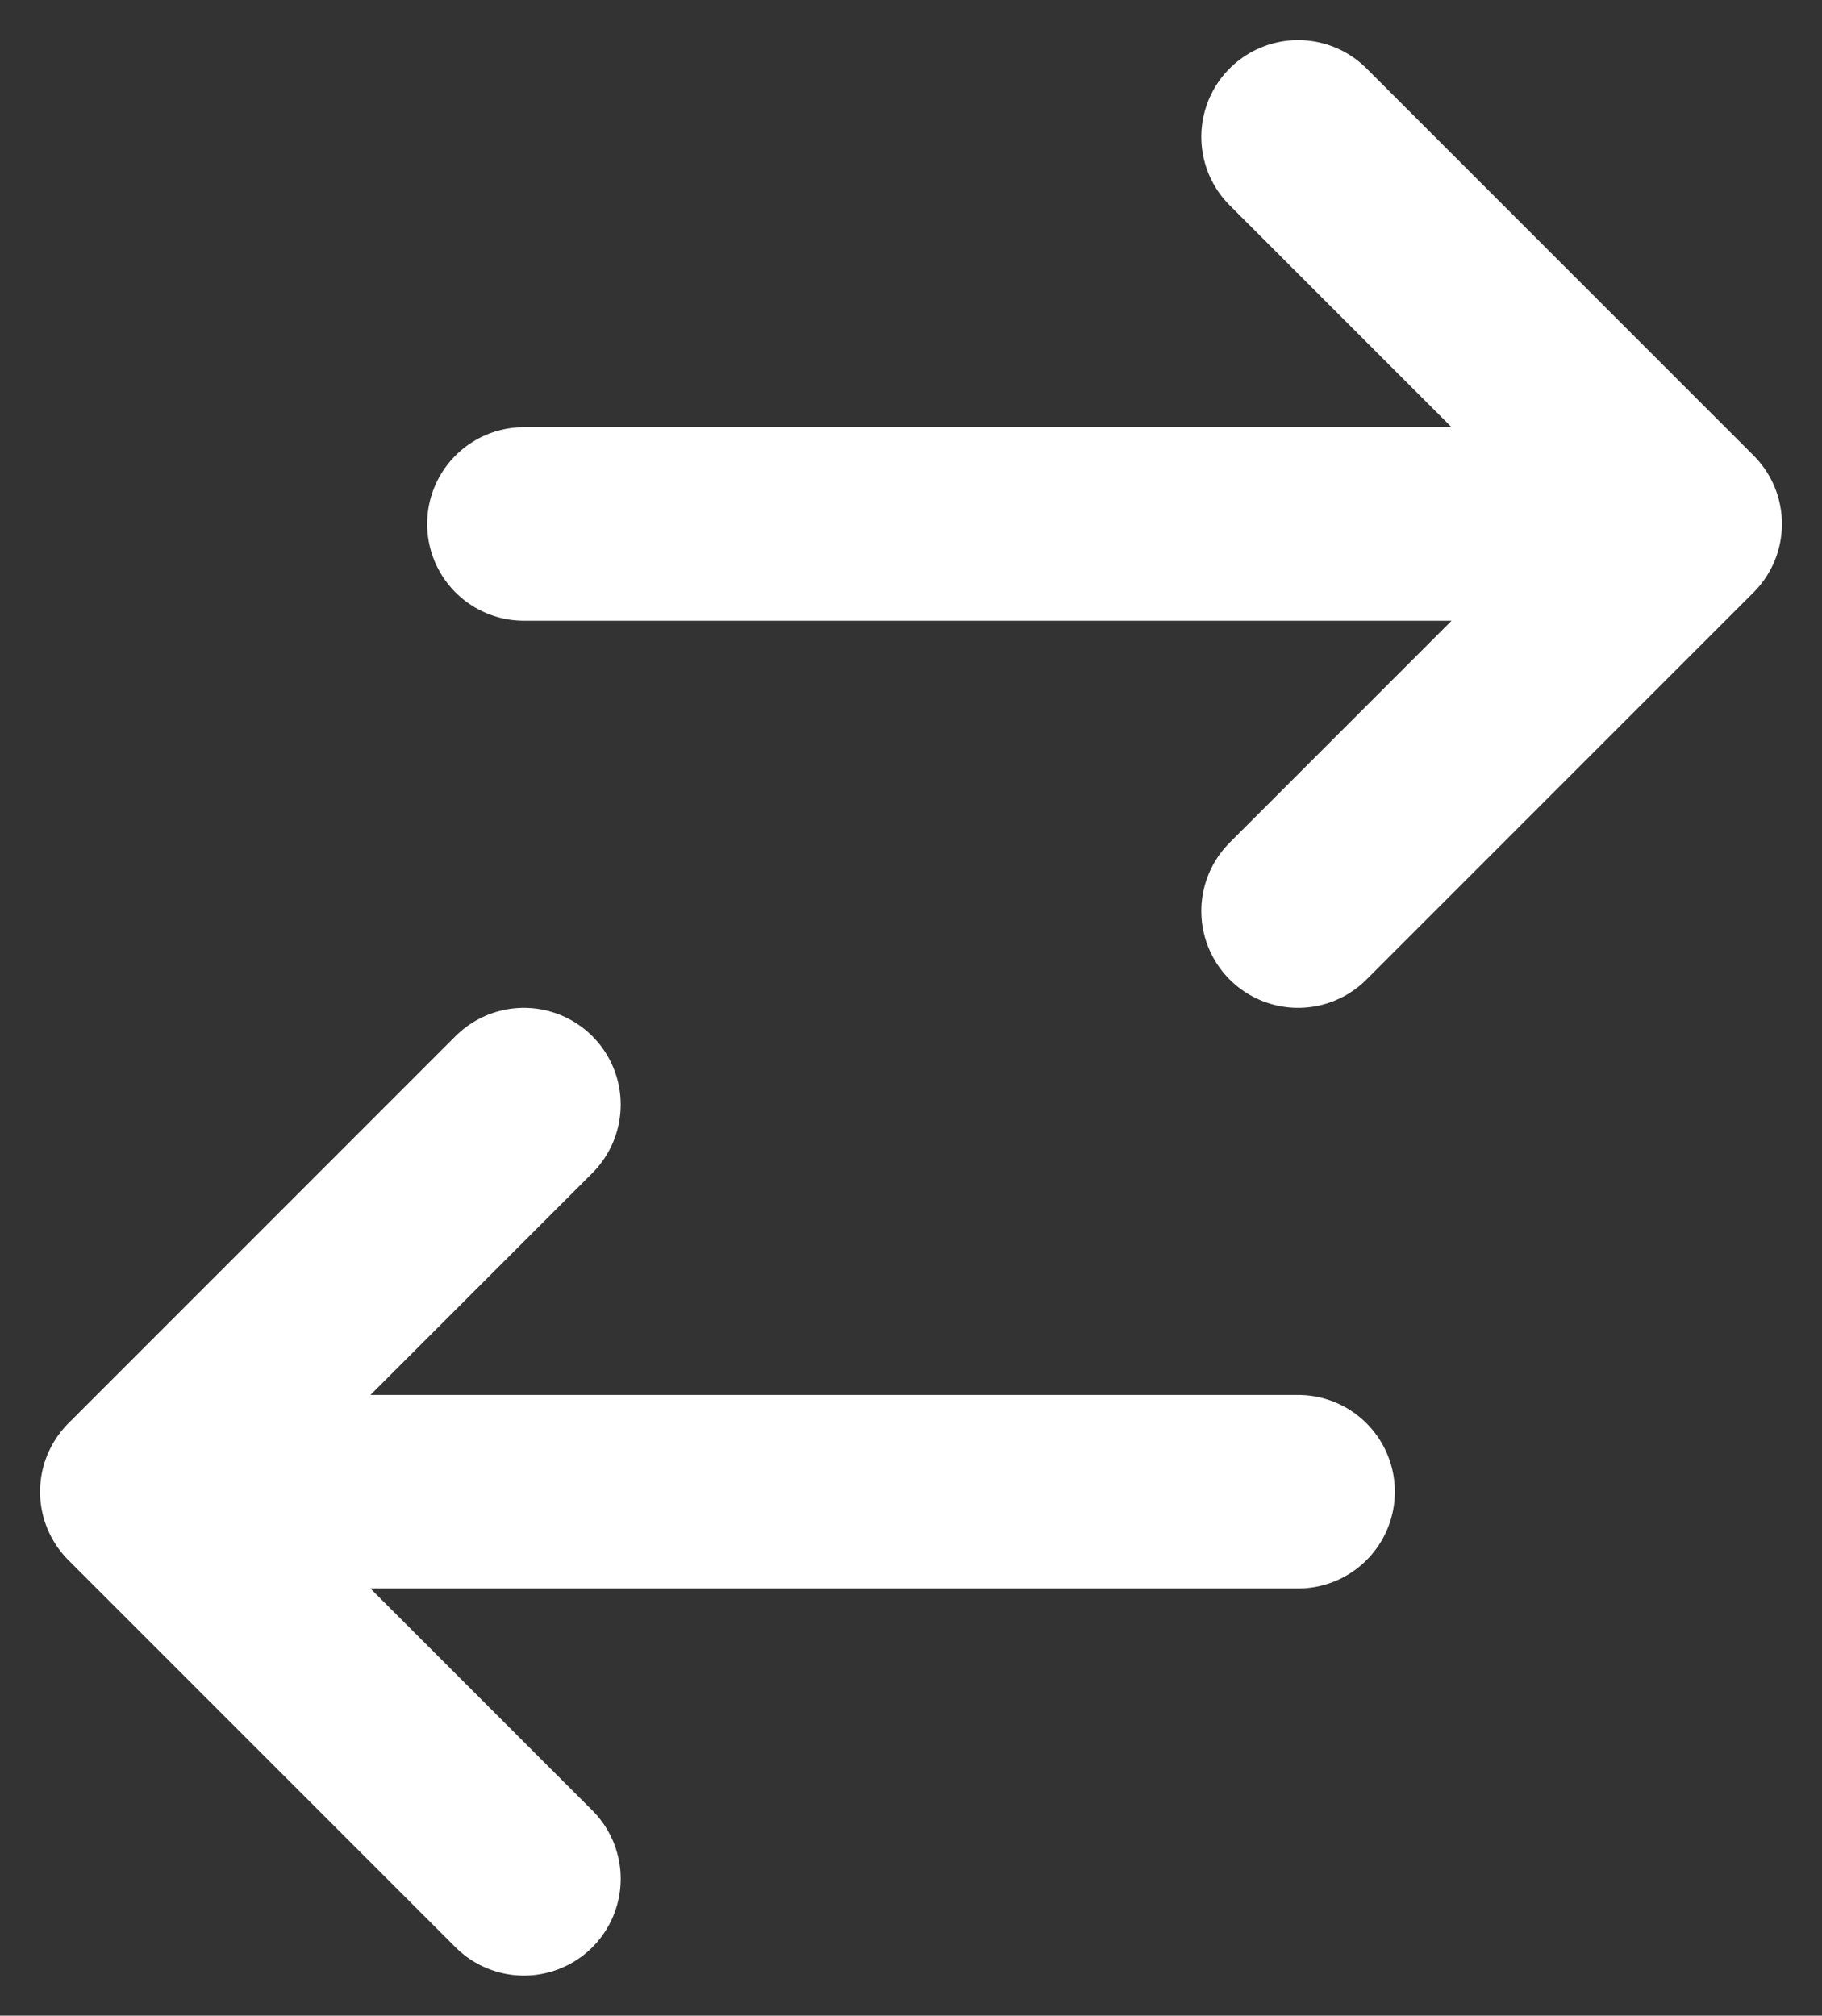 <svg xmlns="http://www.w3.org/2000/svg" width="18.828" height="20.828" viewBox="0 0 18.828 20.828">
  <rect x="0" y="0" width="18.828" height="20.828" fill="#333333" stroke="none"/>
  <path id="Pfad_40539" data-name="Pfad 40539" d="M8,7H20m0,0L16,3m4,4-4,4m0,6H4m0,0,4,4M4,17l4-4" transform="translate(-2.586 -1.586)" fill="none" stroke="#fff" stroke-linecap="round" stroke-linejoin="round" stroke-width="2"/>
</svg>

